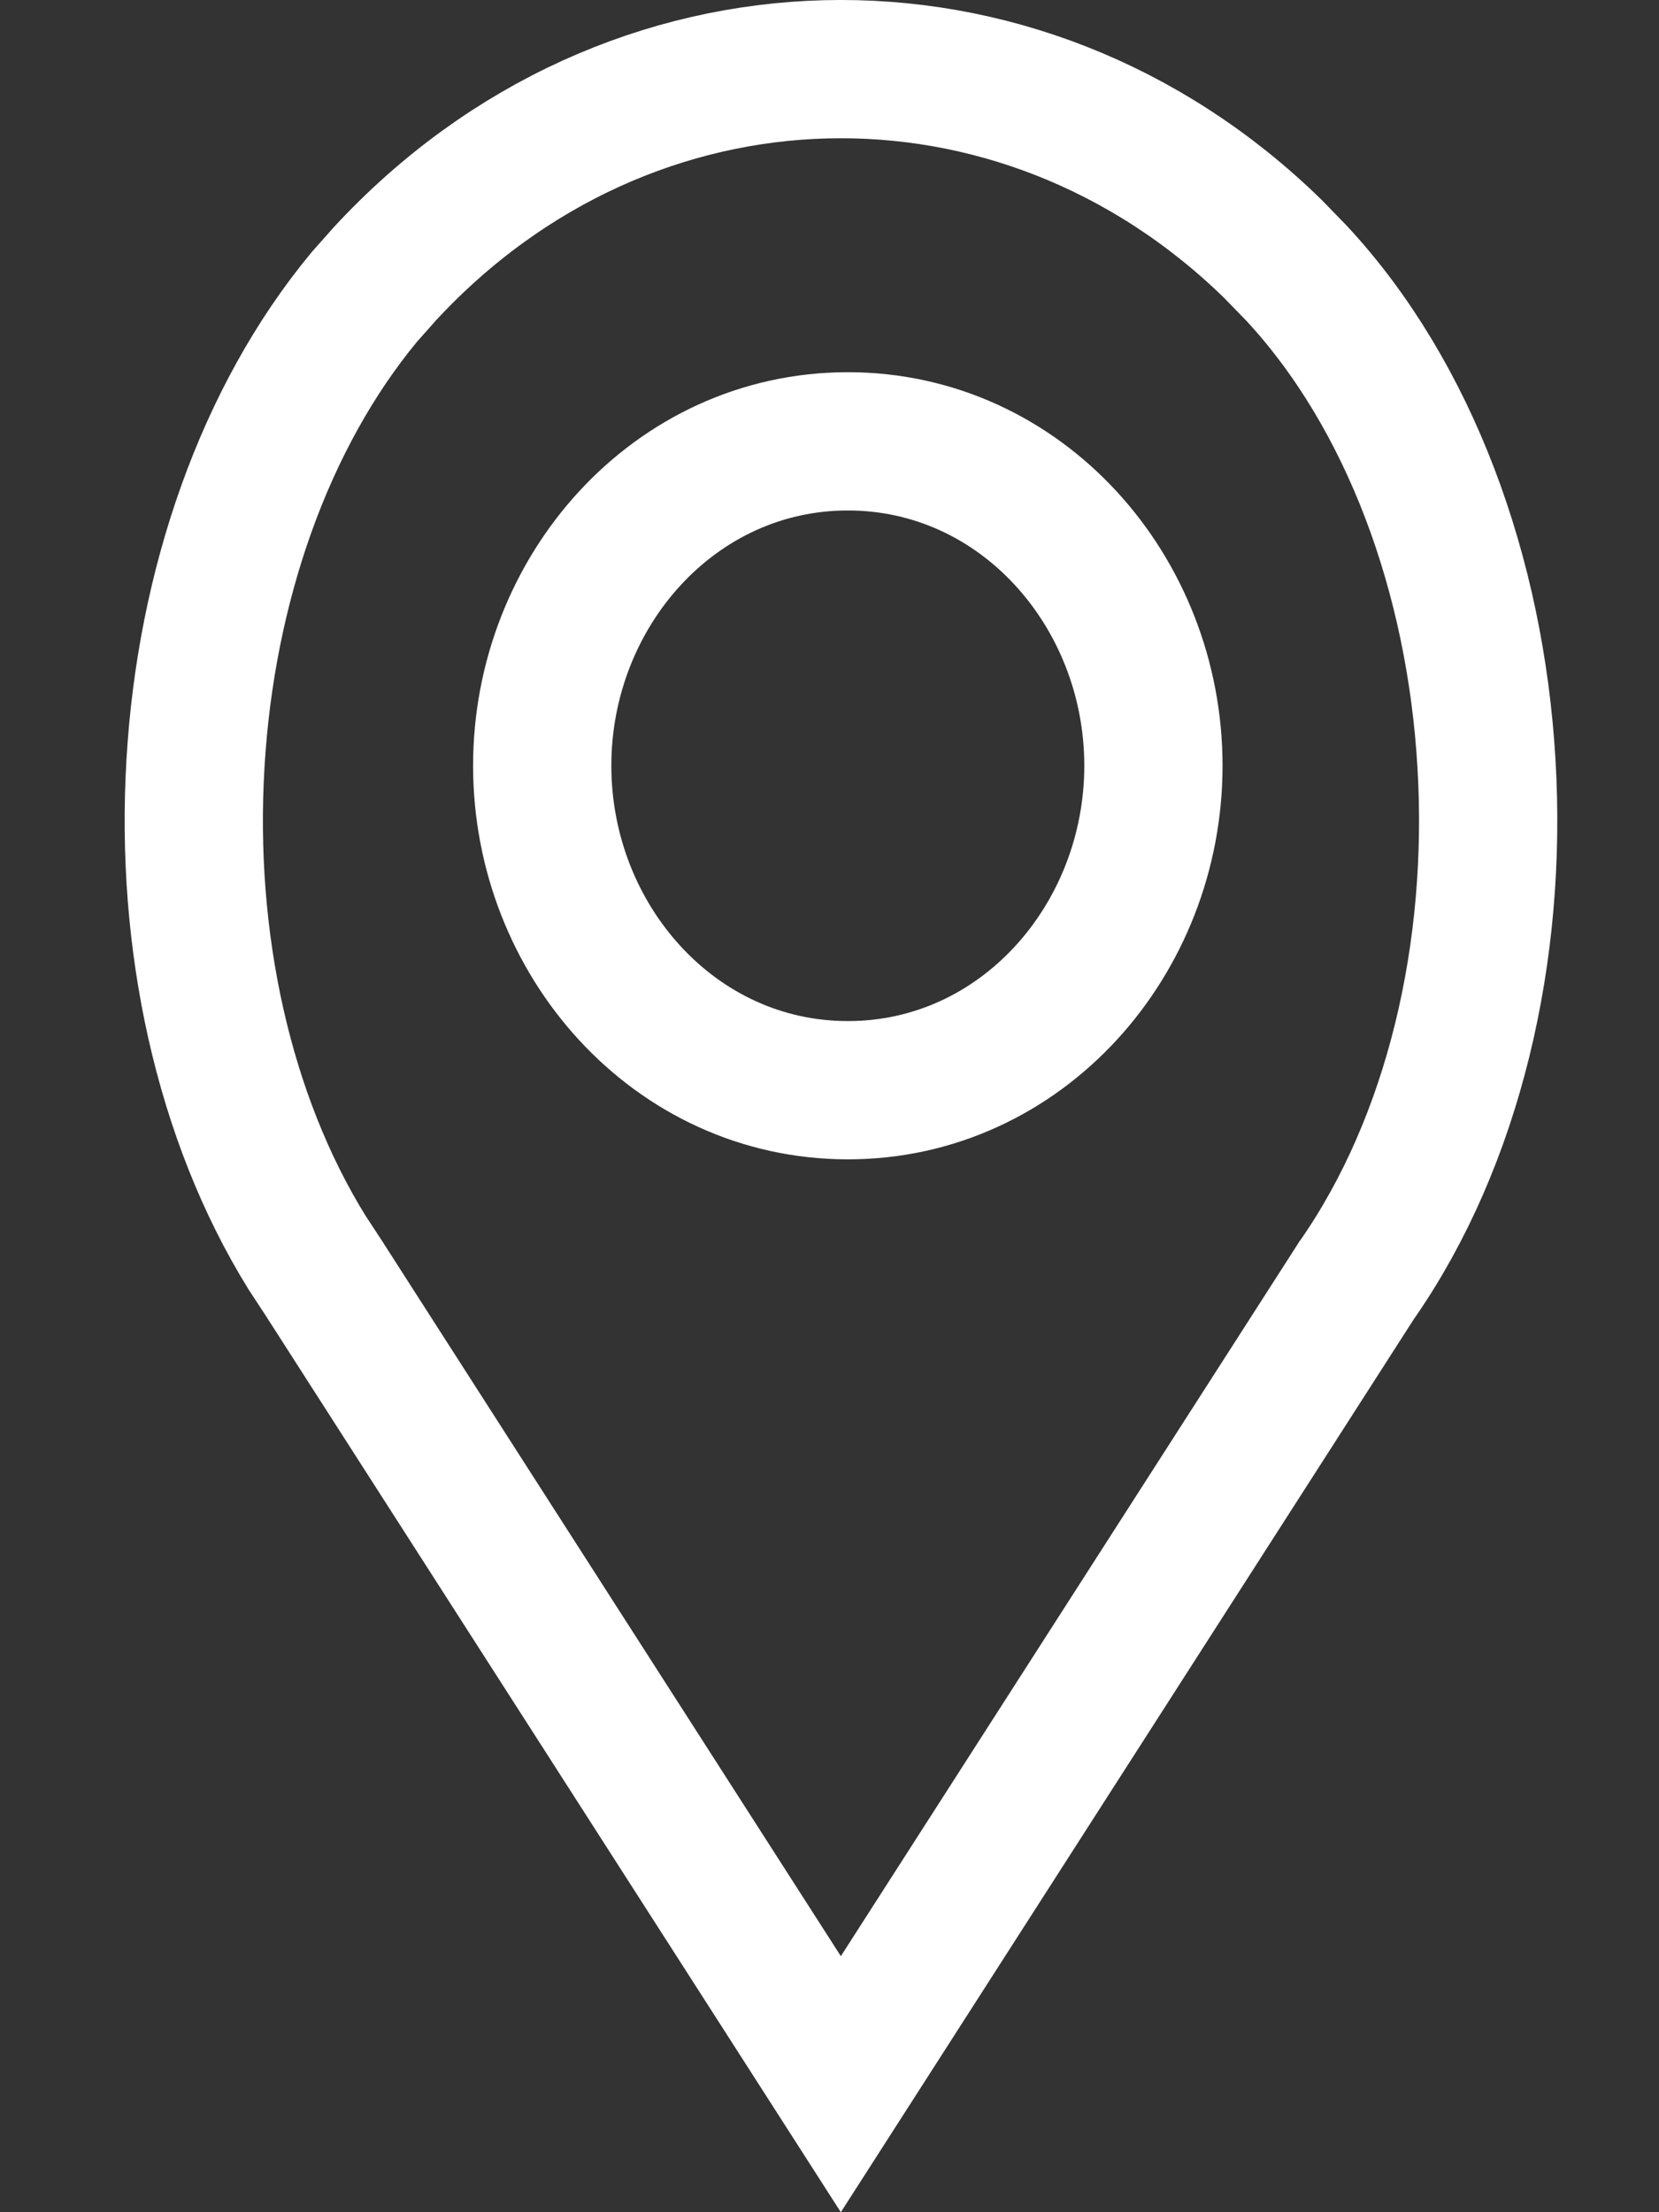 <svg width="12" height="16" viewBox="0 0 12 16" fill="none" xmlns="http://www.w3.org/2000/svg">
<rect x="0" y="0" width="12" height="16" fill="#333333" stroke="none"/>
<path d="M2.786 1.978C4.554 0.069 7.372 0.009 9.206 1.799L9.38 1.978C10.196 2.858 10.672 4.157 10.752 5.521C10.833 6.884 10.515 8.25 9.818 9.253L9.812 9.261L9.807 9.269L6.082 15.074L2.358 9.269L2.348 9.253L2.222 9.061C1.613 8.079 1.338 6.799 1.414 5.521C1.489 4.242 1.912 3.02 2.636 2.147L2.786 1.978ZM6.133 3.192C4.877 3.192 3.922 4.279 3.922 5.538C3.922 6.797 4.877 7.885 6.133 7.885C7.389 7.885 8.343 6.797 8.343 5.538C8.343 4.279 7.389 3.192 6.133 3.192Z" stroke="white"/>
</svg>
